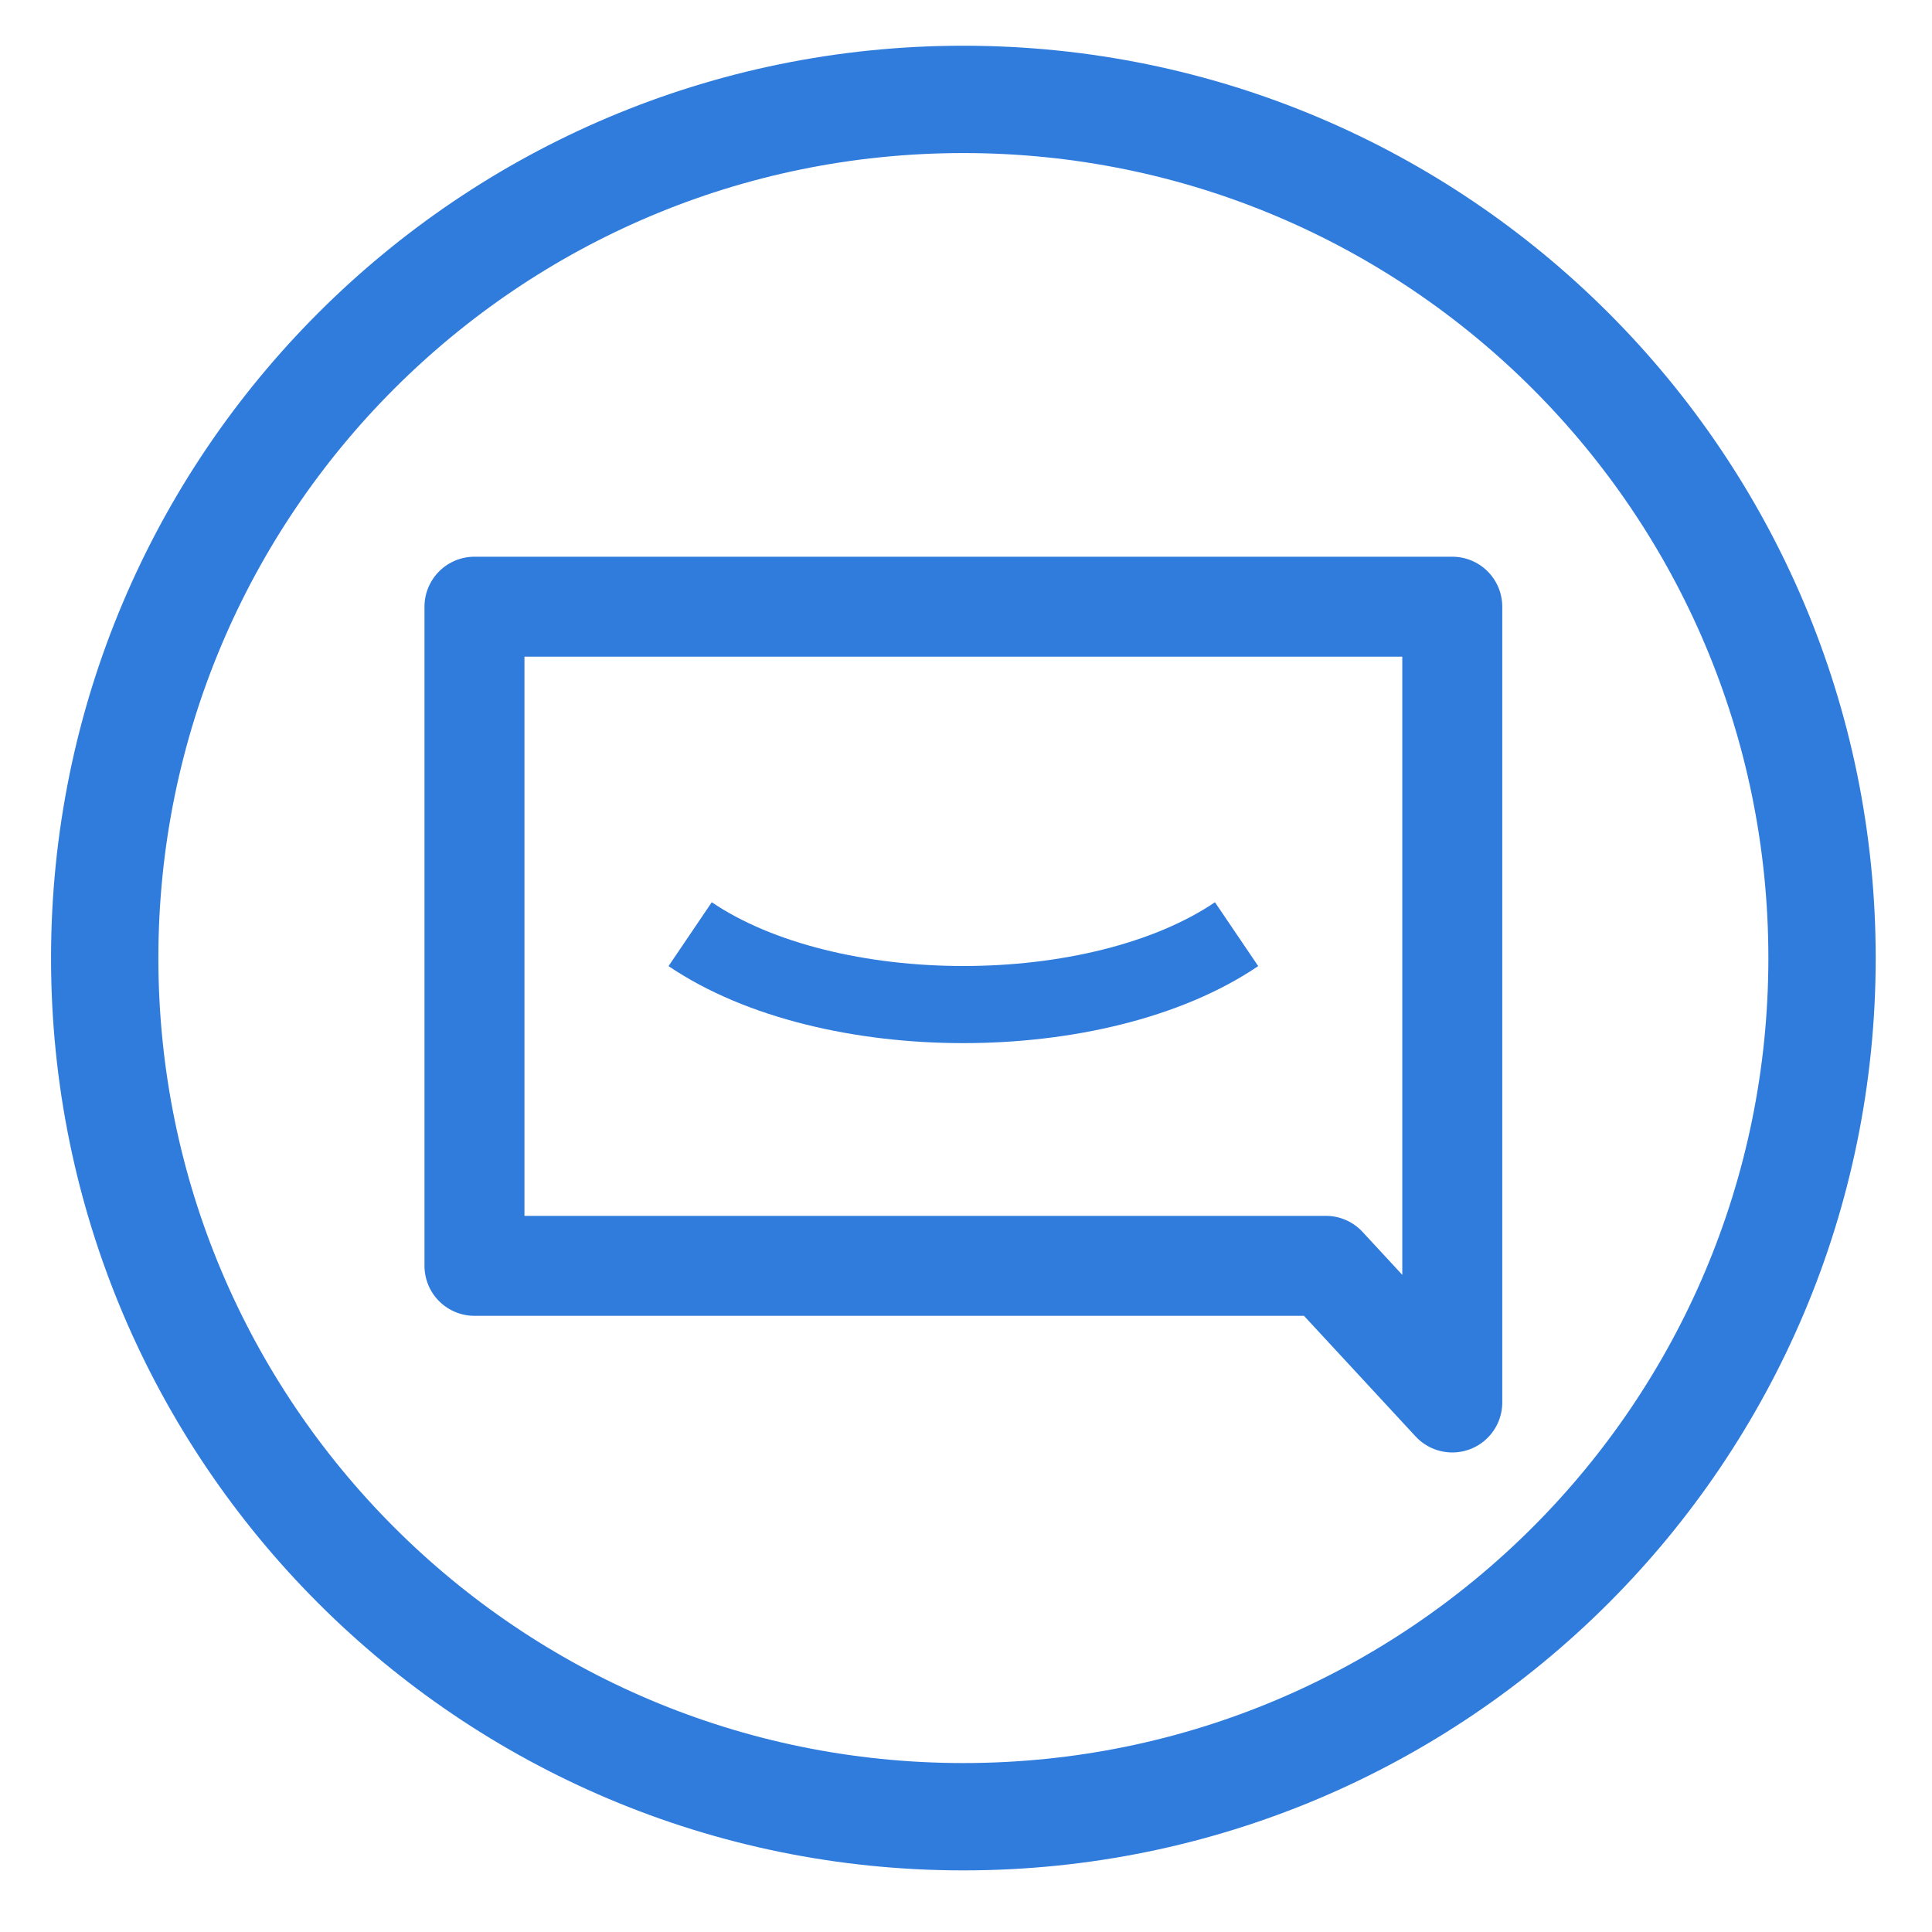 <svg xmlns="http://www.w3.org/2000/svg" width="32" height="32" viewBox="0 0 36 36">
    <path fill="none" stroke="#307CDD" stroke-linecap="round" stroke-linejoin="round" stroke-miterlimit="2" stroke-width="2" d="M33.951 17.852c0 8.837-7.163 16-16 16-8.837 0-16-7.163-16-16 0-8.837 7.163-16 16-16 8.837 0 16 7.163 16 16z" data-mantain-aspect-ratio="false"></path><path fill="none" stroke="#307CDD" stroke-linecap="round" stroke-linejoin="round" stroke-miterlimit="1" stroke-width="1.863" d="M8.841 11.305h18.22v12.282l0 2.546-2.356-2.546h-15.864V11.305z"></path><path fill="none" stroke="#307CDD" stroke-linejoin="round" stroke-miterlimit="34" stroke-width="1.437" d="M12.86 17.407c2.583 1.749 7.599 1.749 10.182 0"></path><g data-color="#ff7f00">
</g>
</svg>